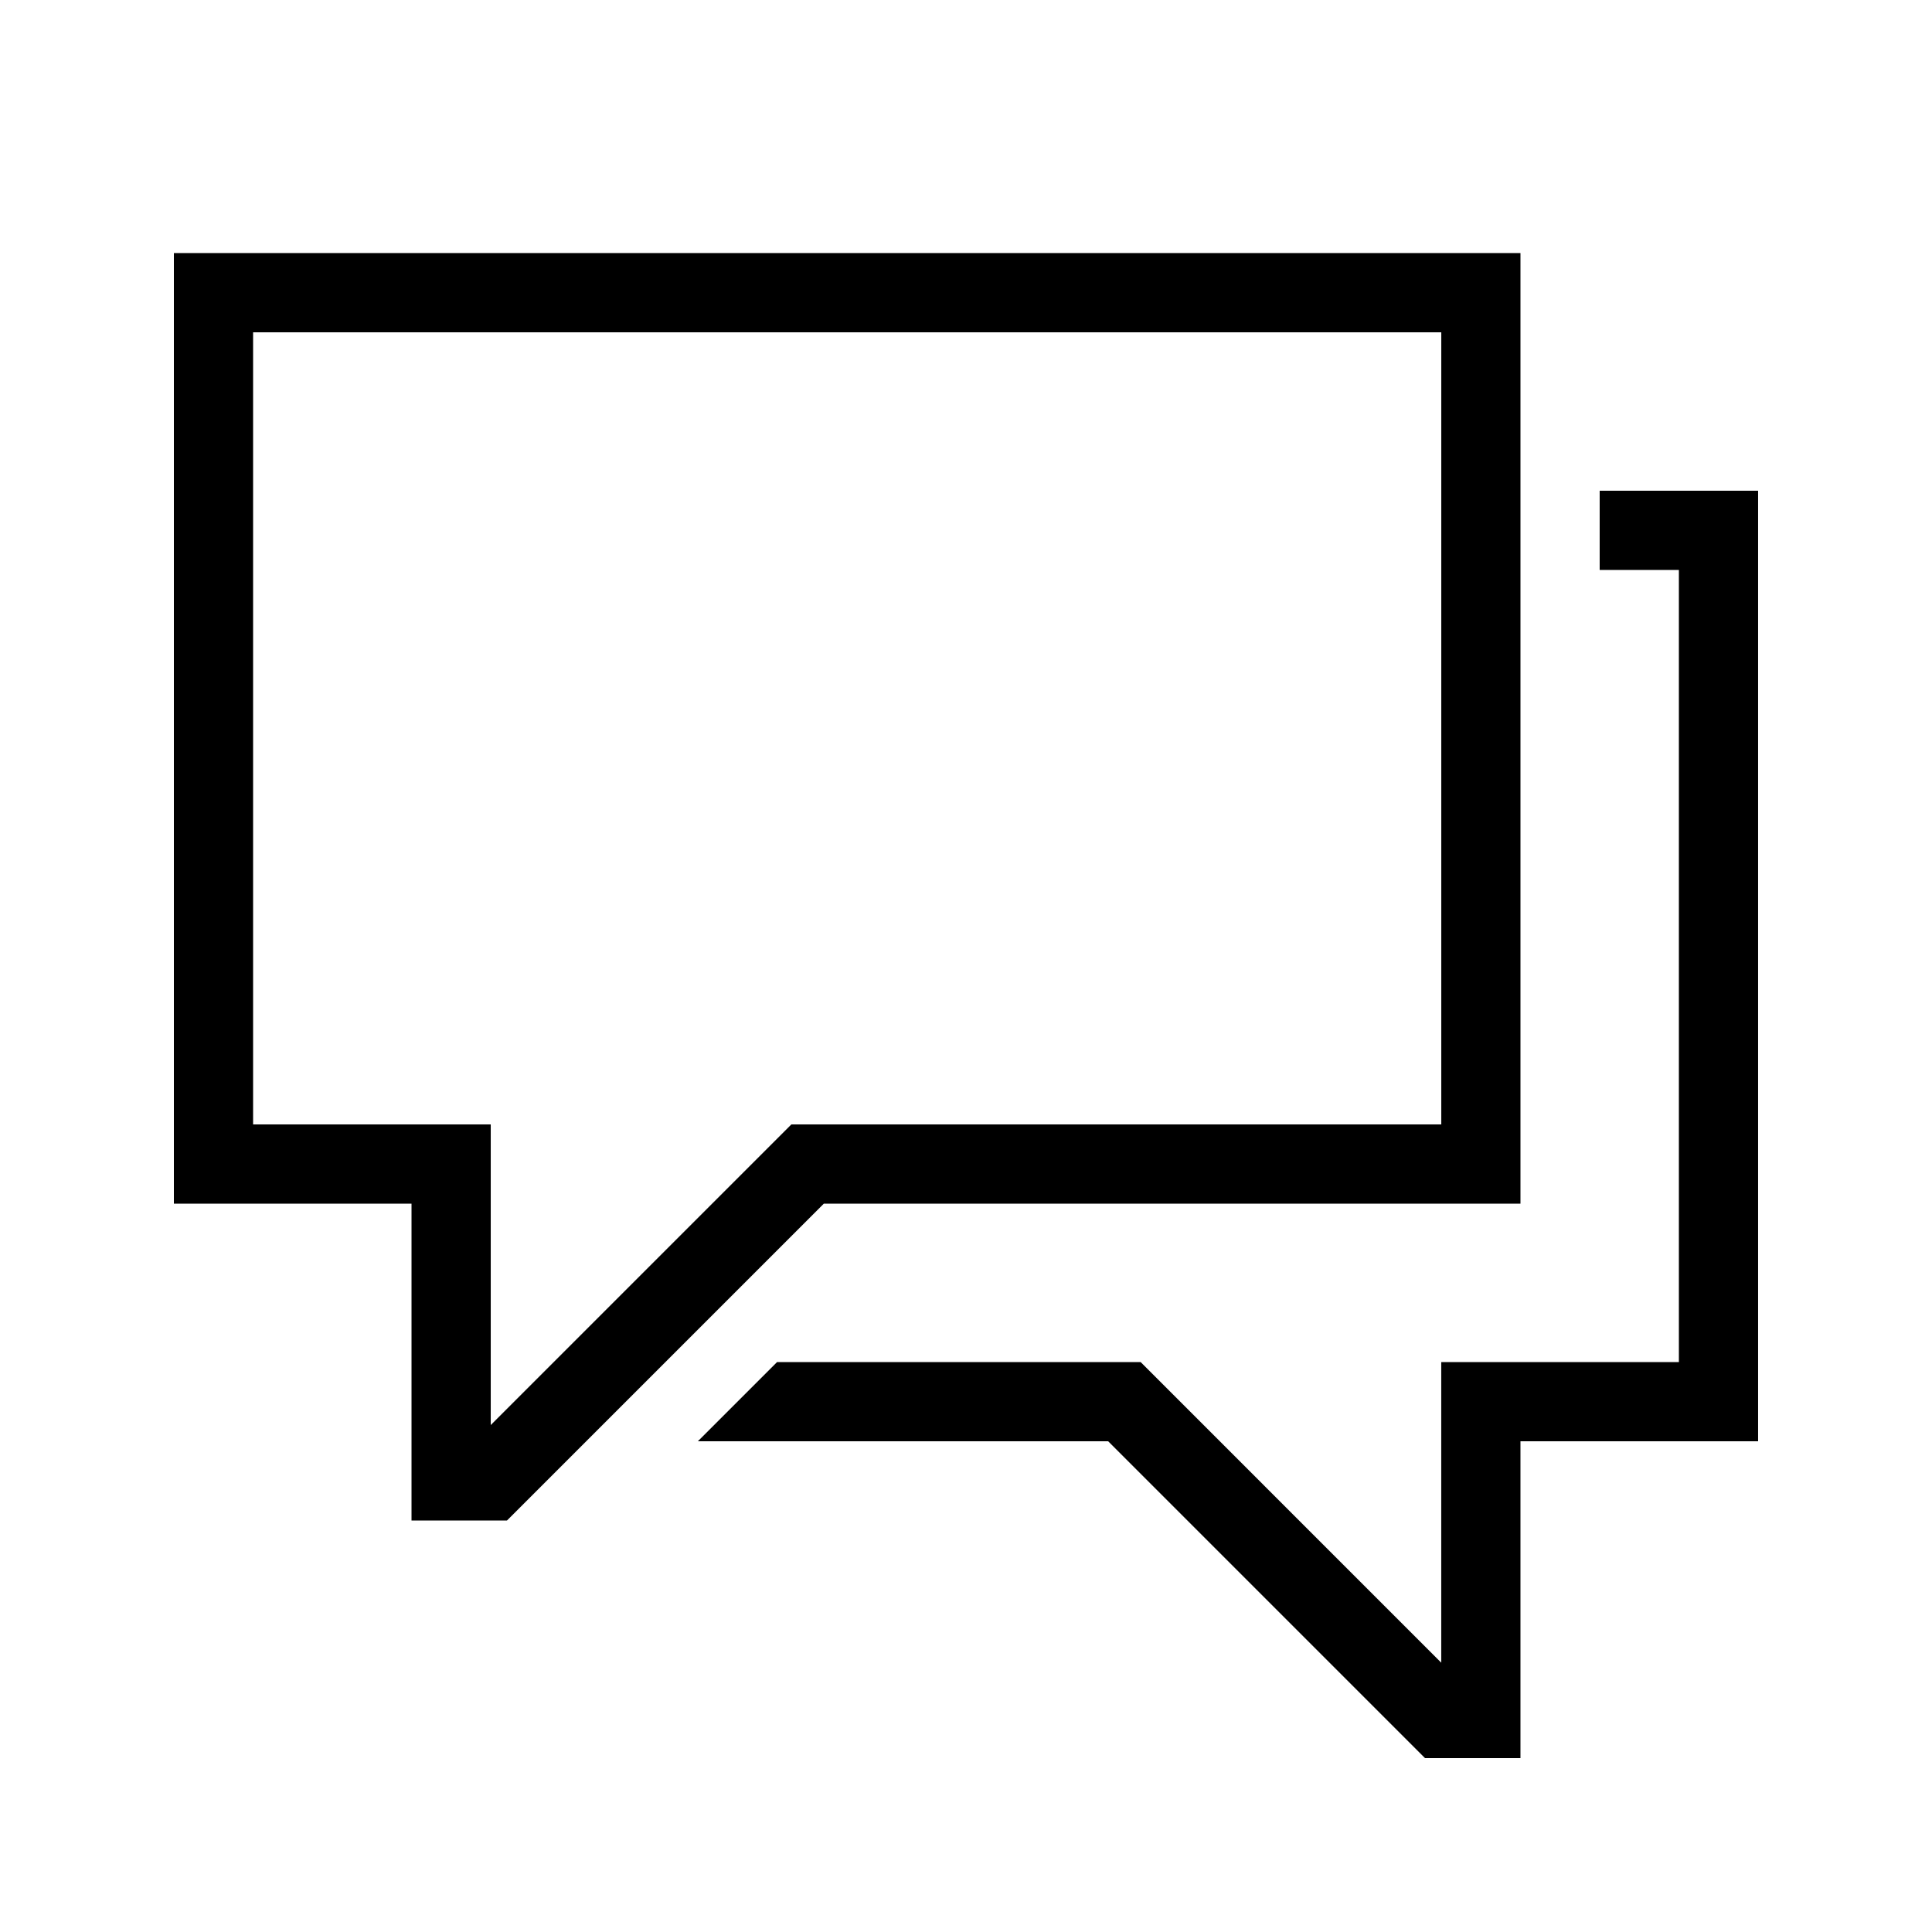 <?xml version="1.0" encoding="UTF-8"?>
<!-- Uploaded to: ICON Repo, www.svgrepo.com, Generator: ICON Repo Mixer Tools -->
<svg fill="#000000" width="800px" height="800px" version="1.1" viewBox="144 144 512 512" xmlns="http://www.w3.org/2000/svg">
 <g>
  <path d="m567.93 274.05v20.992h20.992v209.92h-62.977v79.668l-79.664-79.668h-96.352l-20.992 20.992h108.74l83.969 83.969h25.293v-83.969h62.977v-251.9z"/>
  <path d="m546.94 462.98v-251.91h-356.86v251.91h62.977v83.969h25.297l83.969-83.969zm-272.89 58.672v-79.664h-62.977v-209.92h314.88v209.92h-172.24z"/>
 </g>
</svg>